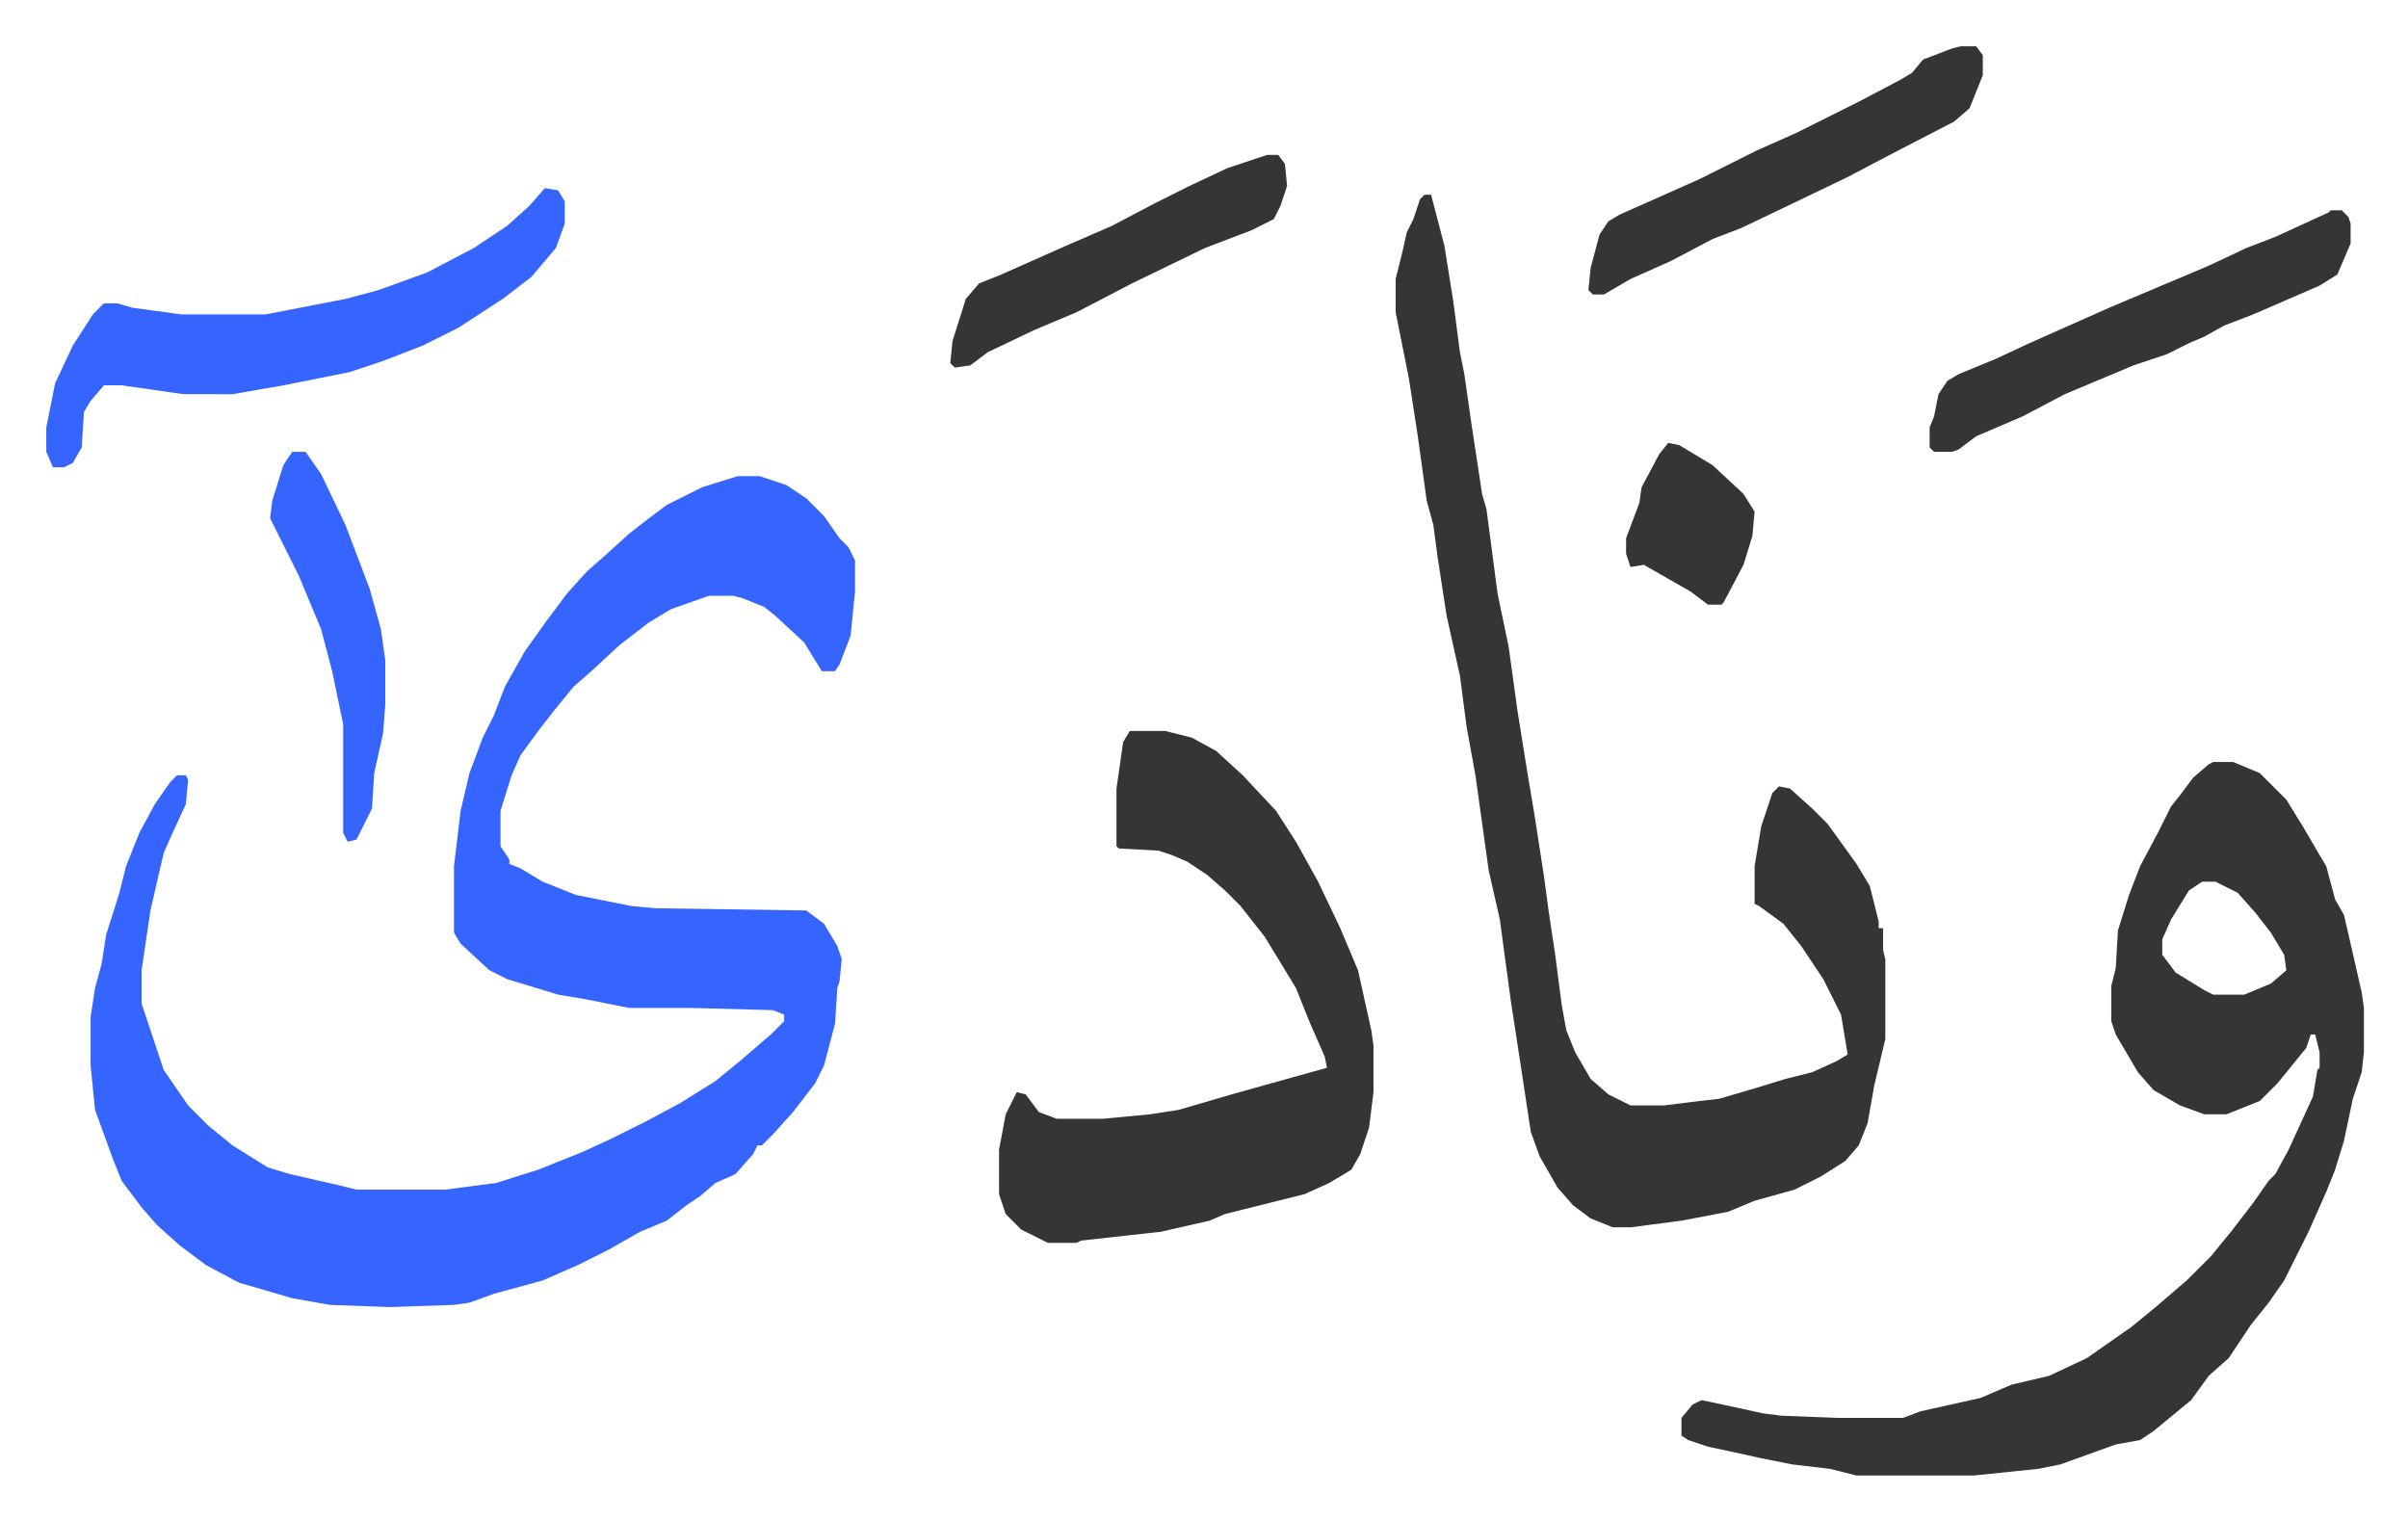 <svg xmlns="http://www.w3.org/2000/svg" viewBox="-20.9 421.1 1086.8 685.8">
    <path fill="#3564ff" id="rule_madd_obligatory_4_5_vowels" d="M312 636h10l12 4 9 6 8 8 7 10 4 4 3 6v14l-2 20-5 13-2 3h-6l-8-13-13-12-5-4-10-4-4-1h-11l-17 6-10 6-13 10-13 12-8 7-9 11-7 9-8 11-4 9-5 16v16l4 6v2l5 2 10 6 15 6 25 5 11 1 68 1 8 6 6 10 2 6-1 10-1 3-1 16-5 19-4 8-10 13-9 10-5 5h-2l-2 4-8 9-9 4-7 6-6 4-9 7-12 5-14 8-14 7-16 7-22 6-11 4-7 1-29 1-27-1-17-3-24-7-15-8-12-9-10-9-7-8-9-12-4-10-4-11-4-11-2-20v-22l2-13 3-11 2-13 6-19 3-12 6-15 7-13 7-10 3-3h4l1 2-1 11-6 13-4 9-6 26-4 27v15l5 15 5 15 11 16 9 9 11 9 16 10 10 3 22 5 8 2h40l23-3 19-6 20-8 13-6 16-8 15-8 16-10 11-9 14-12 6-6v-3l-5-2-37-1h-28l-20-4-12-2-23-7-8-4-13-12-3-5v-30l3-25 4-17 6-16 5-10 5-13 9-16 10-14 9-12 9-10 8-7 11-10 9-7 8-6 16-8z"/>
    <path fill="#353535" id="rule_normal" d="M978 765h9l12 5 12 12 8 13 7 12 3 5 4 15 4 7 3 13 5 22 1 7v20l-1 9-4 12-4 19-4 13-4 10-8 18-11 22-7 10-8 10-4 6-6 9-9 8-8 11-17 14-6 4-11 2-25 9-10 2-29 3h-53l-12-3-17-2-15-3-9-2-14-3-9-3-3-2v-8l5-6 4-2 5 1 23 5 8 1 25 1h30l8-3 27-6 14-6 17-4 17-8 20-14 11-9 14-12 11-11 9-11 10-13 7-10 3-3 6-11 11-24 2-12 1-1v-7l-2-8h-2l-2 6-13 16-8 8-15 6h-10l-11-4-12-7-7-8-10-17-2-6v-16l2-8 1-17 5-16 5-13 8-15 6-12 4-5 6-8 7-6zm-5 54-6 4-8 13-4 9v7l6 8 13 8 4 2h14l12-5 7-6-1-7-6-10-7-9-8-9-10-5zM622 509h3l6 23 4 25 3 23 2 10 3 21 5 33 2 7 5 38 5 24 4 29 4 25 4 24 4 26 2 15 3 20 3 23 2 11 4 10 7 12 8 7 10 5h15l16-2 9-1 17-5 13-4 12-3 11-5 5-3-3-18-8-16-10-15-8-10-11-8-2-1v-17l3-18 5-15 3-3 5 1 10 9 7 7 13 18 6 10 4 16v3h2v10l1 4v36l-5 21-3 17-4 10-6 7-11 7-12 6-18 5-12 5-21 4-23 3h-8l-10-4-8-6-7-8-8-14-4-11-5-33-4-26-5-37-5-22-6-43-4-22-3-23-4-18-2-9-4-26-2-15-3-11-4-29-4-26-2-10-4-20v-15l3-12 2-9 3-6 3-9zM489 751h16l12 3 11 6 12 11 15 16 9 14 10 18 10 21 8 19 6 27 1 7v21l-2 16-4 12-4 7-10 6-11 5-28 7-8 2-7 3-22 5-36 4-2 1h-13l-12-6-7-7-3-9v-20l3-16 5-10 4 1 6 8 8 3h21l21-2 13-2 24-7 25-7 18-5-1-5-7-16-6-15-14-23-11-14-7-7-8-7-9-6-7-3-6-2-18-1-1-1v-26l3-21z"/>
    <path fill="#3564ff" id="rule_madd_obligatory_4_5_vowels" d="m225 506 6 1 3 5v10l-4 11-11 13-13 10-20 13-16 8-18 7-15 5-30 6-23 4H62l-28-4h-8l-6 7-3 5-1 16-4 7-4 2H3l-3-7v-11l4-20 8-17 9-14 5-5h6l7 2 22 3h38l36-7 15-4 22-8 21-11 15-10 10-9z"/>
    <path fill="#353535" id="rule_normal" d="M1031 516h5l3 3 1 3v9l-6 14-8 5-30 13-13 5-9 5-7 3-10 5-15 5-31 13-19 10-21 9-8 6-3 1h-8l-2-2v-9l2-5 2-10 4-6 5-3 17-7 15-7 36-16 45-19 17-8 13-5 24-11zm-167-74h7l3 4v9l-6 15-7 6-29 15-19 10-25 12-23 11-13 5-19 10-18 8-12 7h-5l-2-2 1-10 4-15 4-6 5-3 36-16 26-13 18-8 28-14 19-10 5-3 5-6 13-5zm-313 49h5l3 4 1 10-3 9-3 6-10 5-21 8-33 16-25 13-19 8-21 10-8 6-7 1-2-2 1-10 6-19 6-7 10-4 27-12 23-10 19-10 16-8 17-8z"/>
    <path fill="#3564ff" id="rule_madd_obligatory_4_5_vowels" d="M111 625h6l7 10 11 23 11 29 5 18 2 14v20l-1 13-4 18-1 16-7 14-4 1-2-4v-49l-5-24-5-19-10-24-13-26 1-8 5-16z"/>
    <path fill="#353535" id="rule_normal" d="m732 621 5 1 15 9 14 13 5 8-1 11-4 13-9 17-1 1h-6l-8-6-21-12-6 1-2-6v-7l3-8 3-8 1-7 8-15z"/>
</svg>
